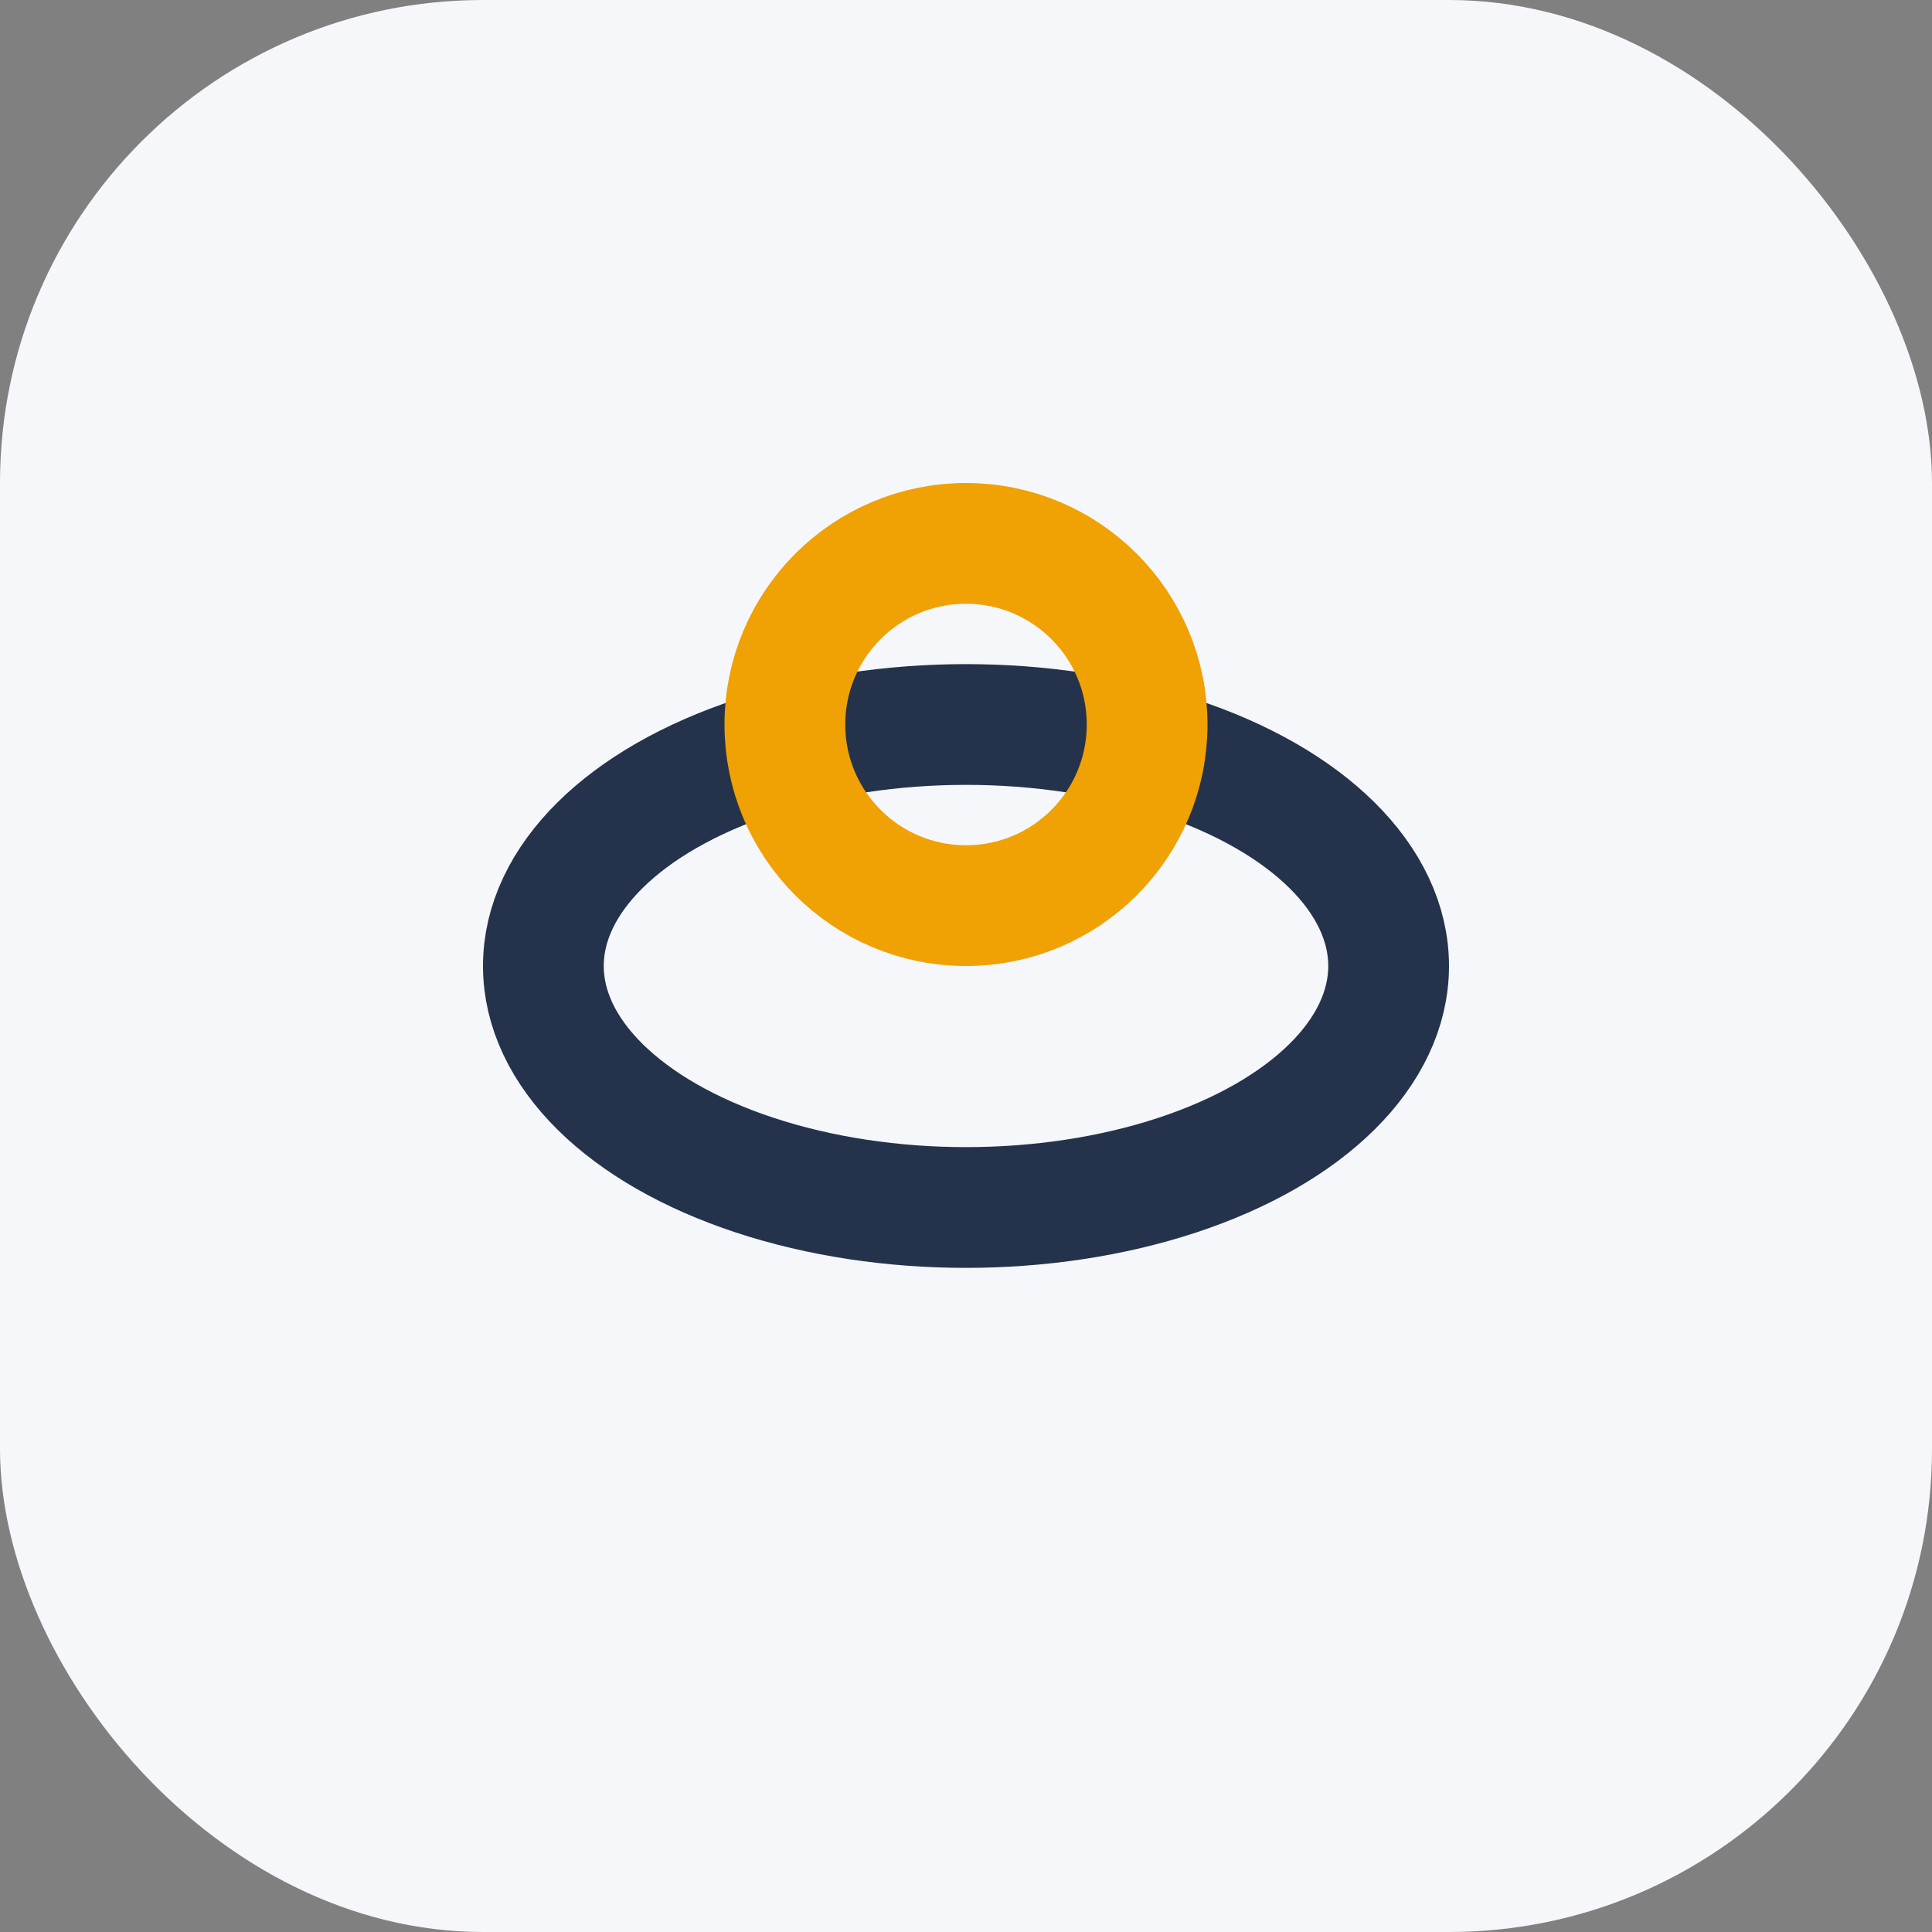 <?xml version="1.0" encoding="UTF-8"?>
<svg xmlns="http://www.w3.org/2000/svg" width="32" height="32" viewBox="0 0 32 32"><rect x="0" y="0" width="32" height="32" fill="#808080" stroke="none"/><rect width="32" height="32" rx="8" fill="#F5F7FA"/><ellipse cx="16" cy="16" rx="7" ry="4" fill="none" stroke="#24334B" stroke-width="2"/><circle cx="16" cy="12" r="3" fill="none" stroke="#F0A103" stroke-width="2"/></svg>